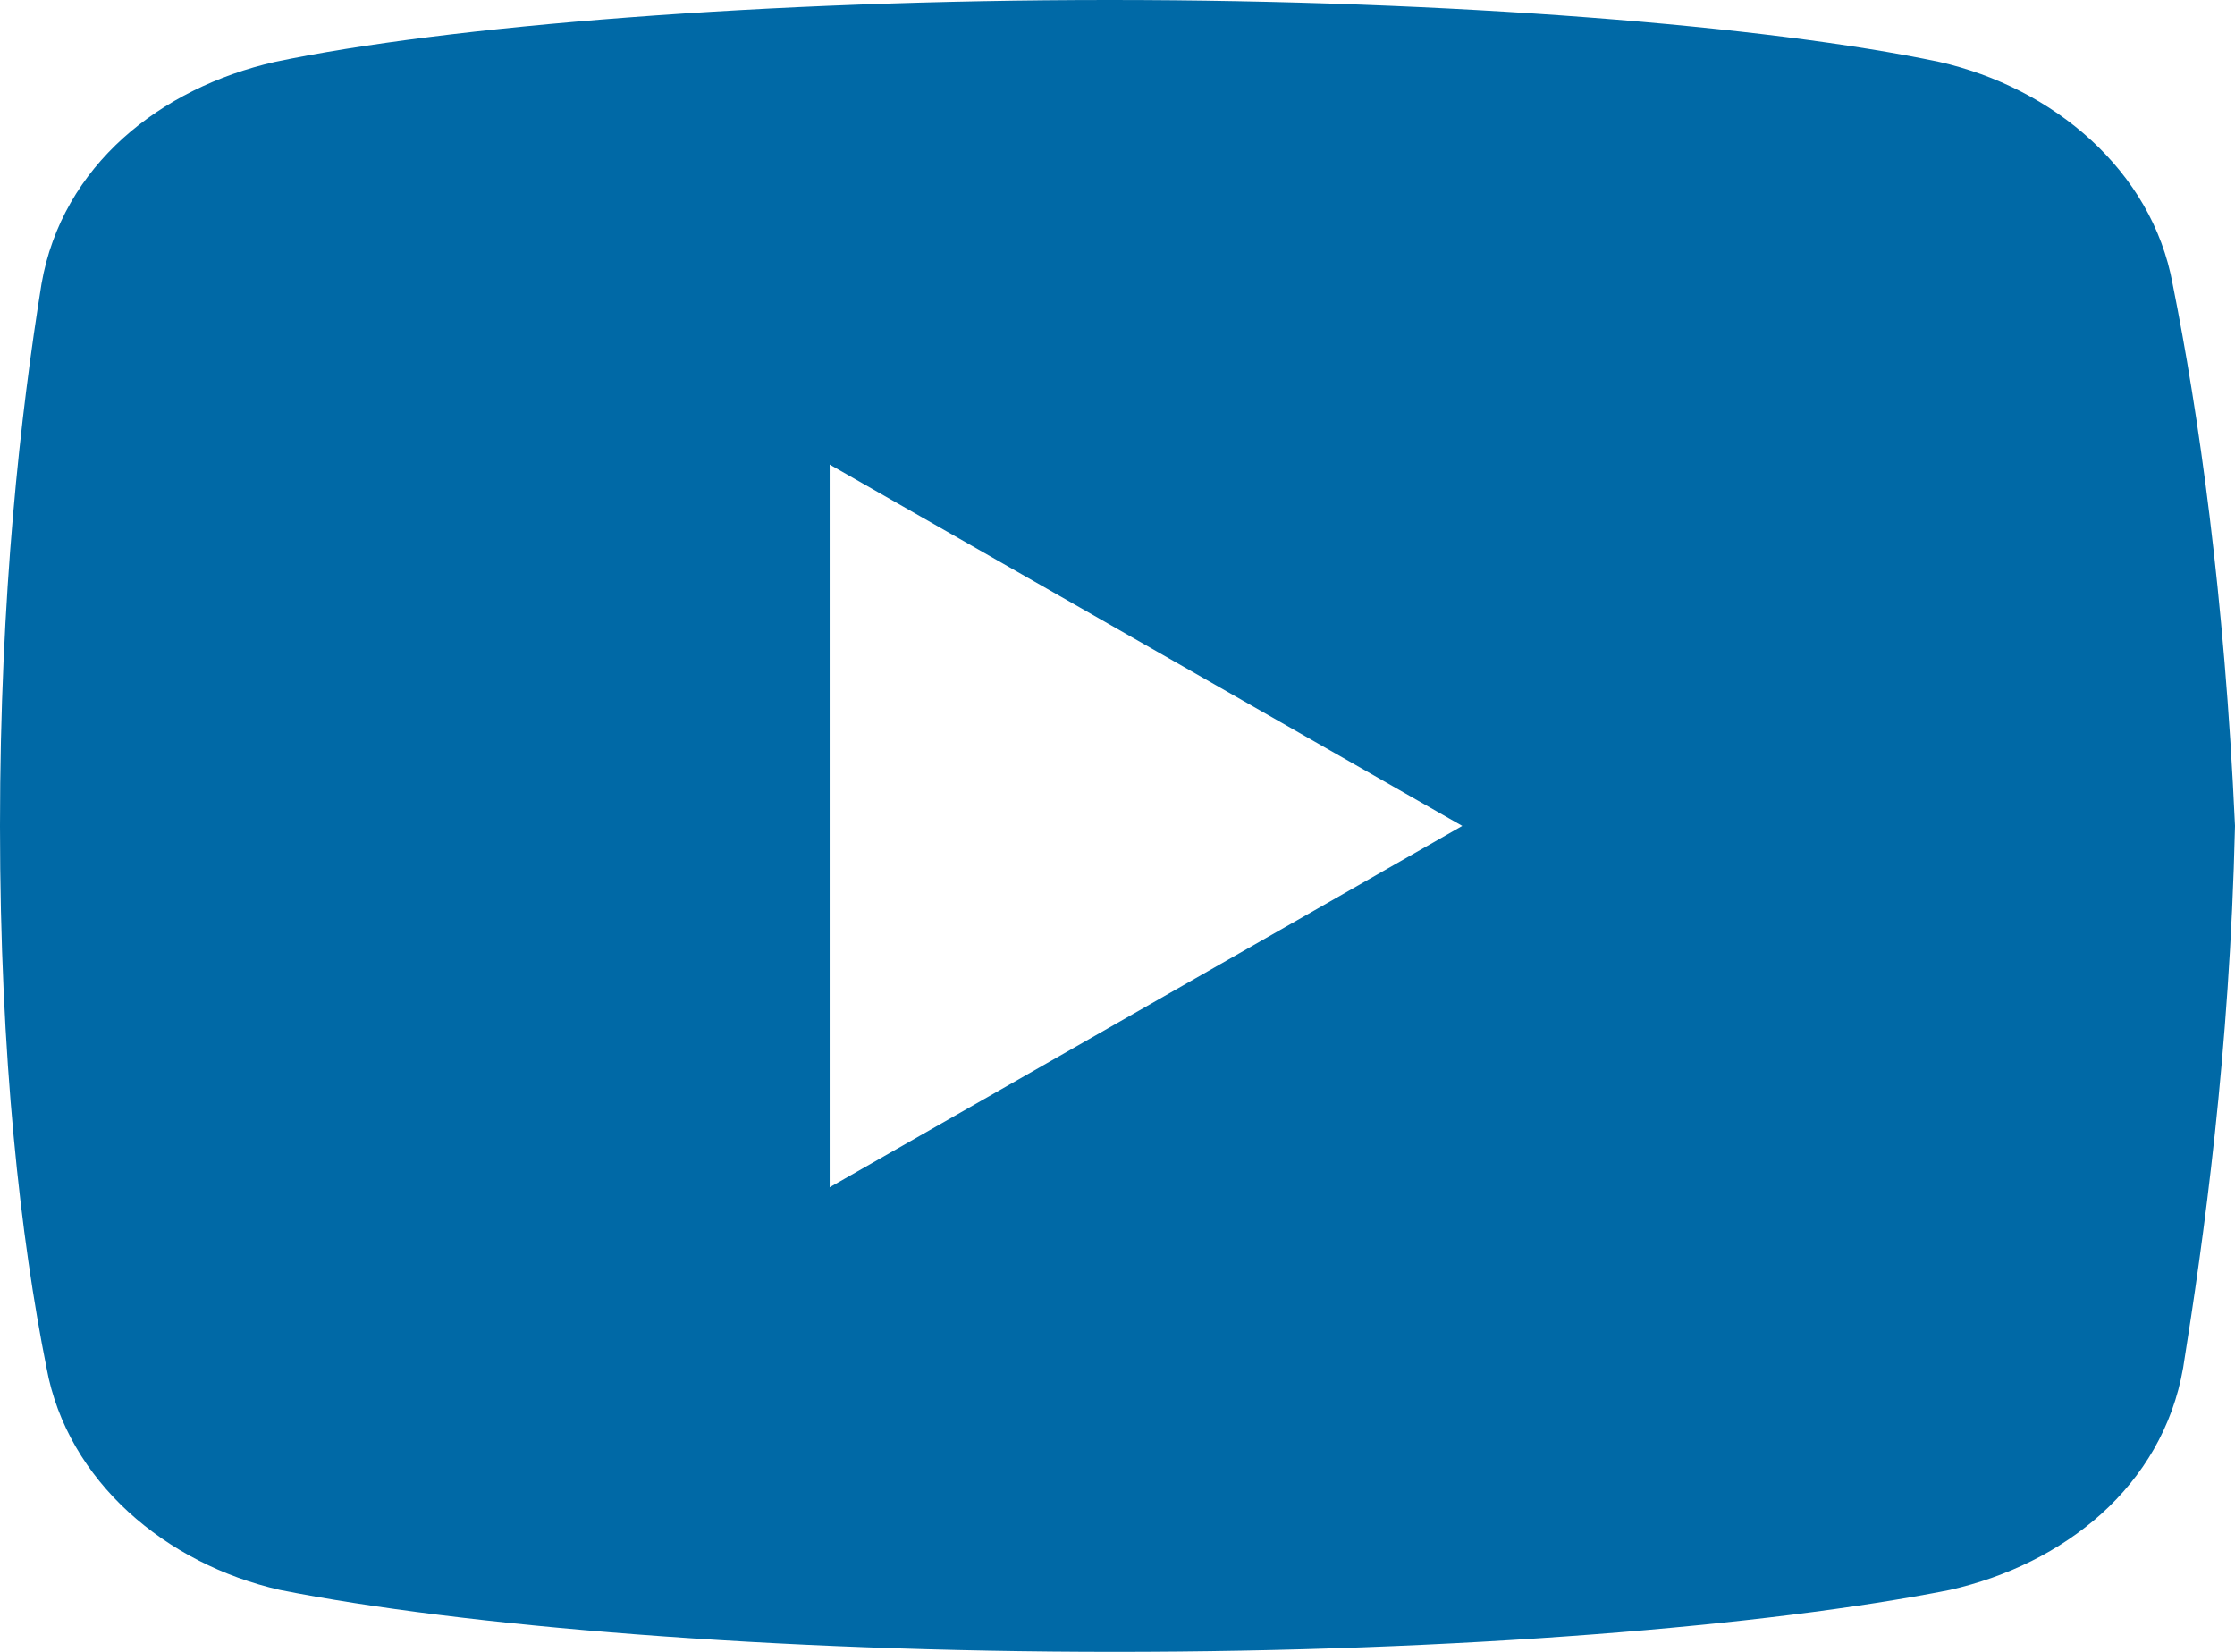 <svg width="23" height="17" viewBox="0 0 23 17" fill="none" xmlns="http://www.w3.org/2000/svg">
<path d="M22.358 2.922C22.145 1.754 21.132 0.903 19.957 0.637C18.197 0.266 14.941 0 11.419 0C7.898 0 4.59 0.266 2.829 0.637C1.655 0.903 0.64 1.7 0.427 2.922C0.213 4.25 0 6.109 0 8.5C0 10.891 0.213 12.75 0.479 14.078C0.694 15.246 1.707 16.097 2.881 16.363C4.748 16.734 7.95 17 11.473 17C14.996 17 18.197 16.734 20.065 16.363C21.239 16.097 22.252 15.3 22.466 14.078C22.679 12.75 22.946 10.837 23 8.5C22.892 6.109 22.625 4.25 22.358 2.922ZM8.538 12.219V4.781L15.048 8.5L8.538 12.219Z" fill="#0069A6"/>
</svg>
